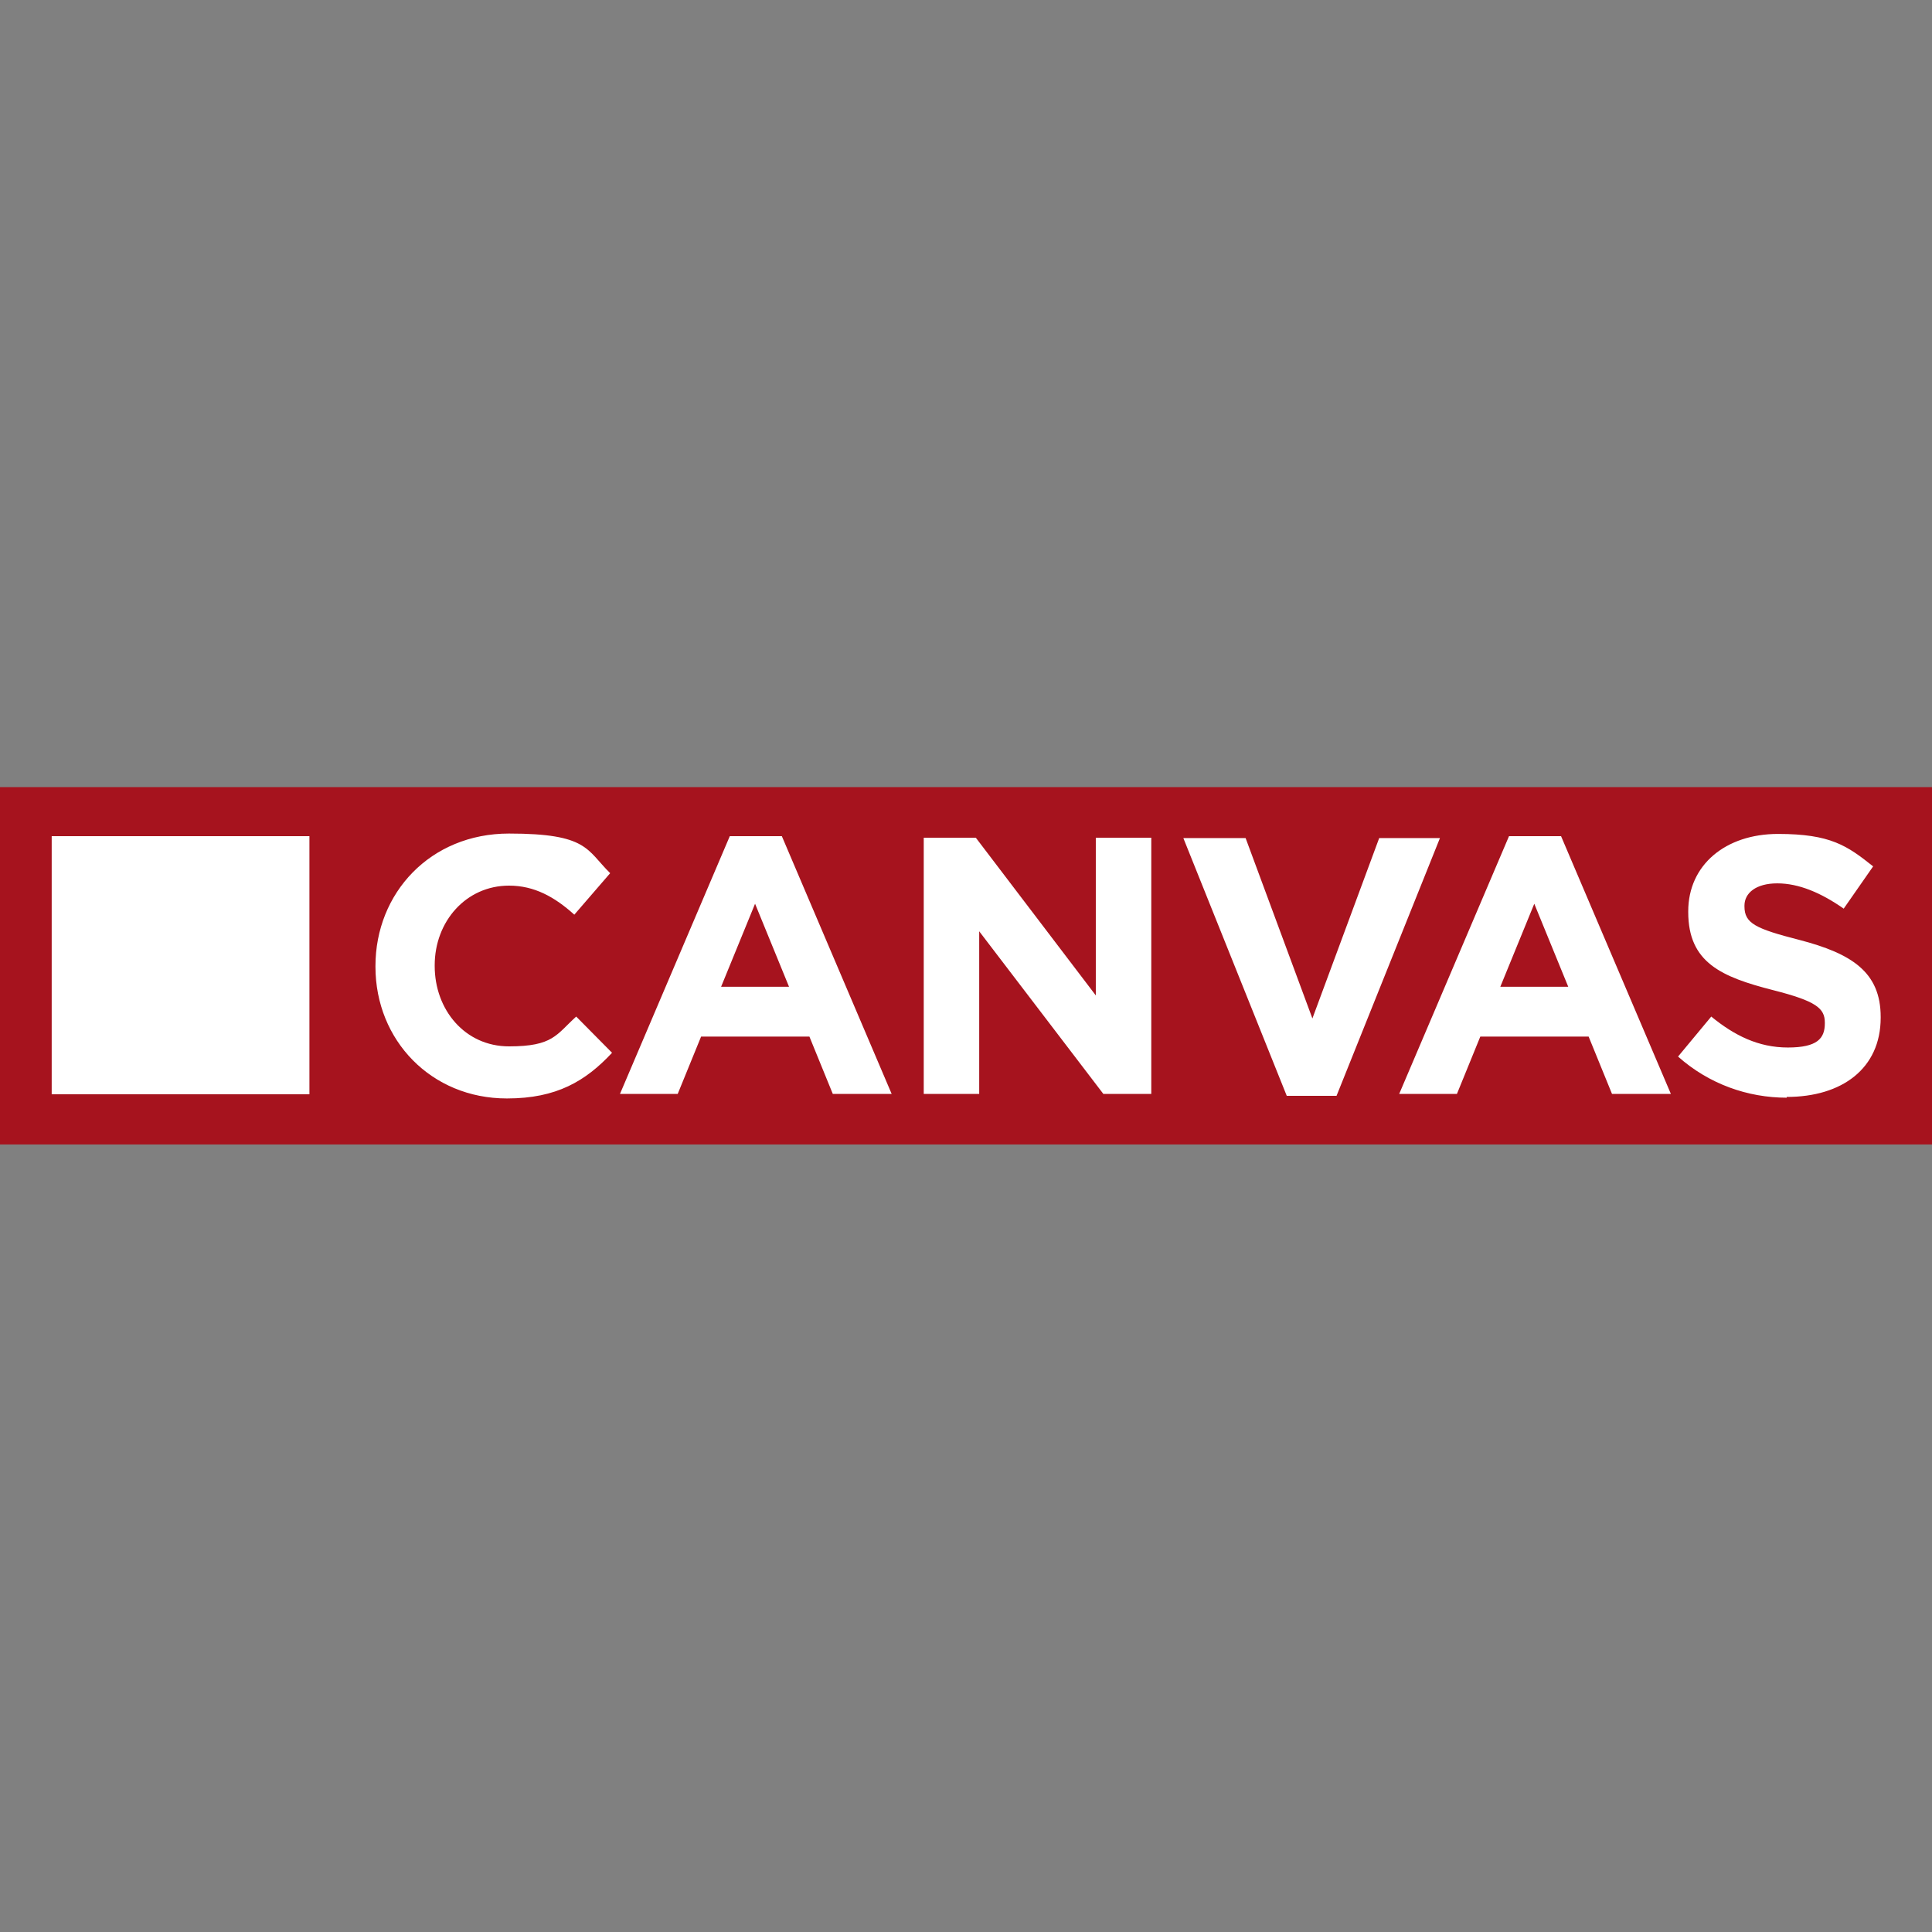 <?xml version="1.0" encoding="UTF-8"?><svg id="a" xmlns="http://www.w3.org/2000/svg" width="512" height="512" xmlns:xlink="http://www.w3.org/1999/xlink" viewBox="0 0 512 512"><rect x="0" y="0" width="512" height="512" fill="#808080" stroke="none"/><defs><clipPath id="b"><rect y="208.6" width="512" height="94.7" style="fill:none;"/></clipPath></defs><g style="clip-path:url(#b);"><path d="M0,208.6v95.7H512v-95.7H0Z" style="fill:#a6131e;"/></g><path d="M13.7,221.6H82v68.4H13.7v-68.4Zm120.6,69.5c-20,0-34.8-15.4-34.8-34.9v-.2c0-19.3,14.5-35.1,35.4-35.1s20.5,4.3,26.8,10.5l-9.5,11c-5.2-4.7-10.6-7.7-17.3-7.7-11.4,0-19.7,9.5-19.7,21.1v.2c0,11.6,8,21.3,19.7,21.3s12.5-3.1,17.8-7.9l9.5,9.6c-7,7.5-14.7,12.1-27.8,12.1Zm30-1.2l29.1-68.3h13.8l29.1,68.3h-15.6l-6.2-15.2h-28.7l-6.2,15.2h-15.2Zm26.8-28.4h18l-9-22-9,22Zm53.7,28.4v-67.9h13.8l31.8,41.8v-41.8h14.7v67.9h-12.7l-32.9-43.1v43.1h-14.7Zm96.2,.5l-27.4-68.3h16.5l17.7,47.8,17.7-47.8h16.1l-27.4,68.3h-13.2Zm29.8-.5l29.1-68.3h13.8l29.1,68.3h-15.6l-6.2-15.2h-28.7l-6.2,15.2h-15.2Zm26.8-28.4h18l-9-22-9,22Zm75.9,29.4c-10.3,0-20.6-3.6-28.8-10.9l8.8-10.6c6.1,5,12.5,8.2,20.3,8.2s9.8-2.4,9.8-6.4v-.2c0-3.8-2.3-5.7-13.7-8.6-13.7-3.5-22.5-7.3-22.5-20.7v-.2c0-12.3,9.9-20.5,23.8-20.5s18.3,3.1,25.2,8.6l-7.8,11.2c-6-4.2-11.9-6.7-17.6-6.7s-8.7,2.6-8.7,5.9v.2c0,4.5,2.9,5.9,14.6,8.9,13.8,3.6,21.5,8.5,21.5,20.4v.2c0,13.5-10.3,21-24.9,21Z" style="fill:#fff;"/></svg>